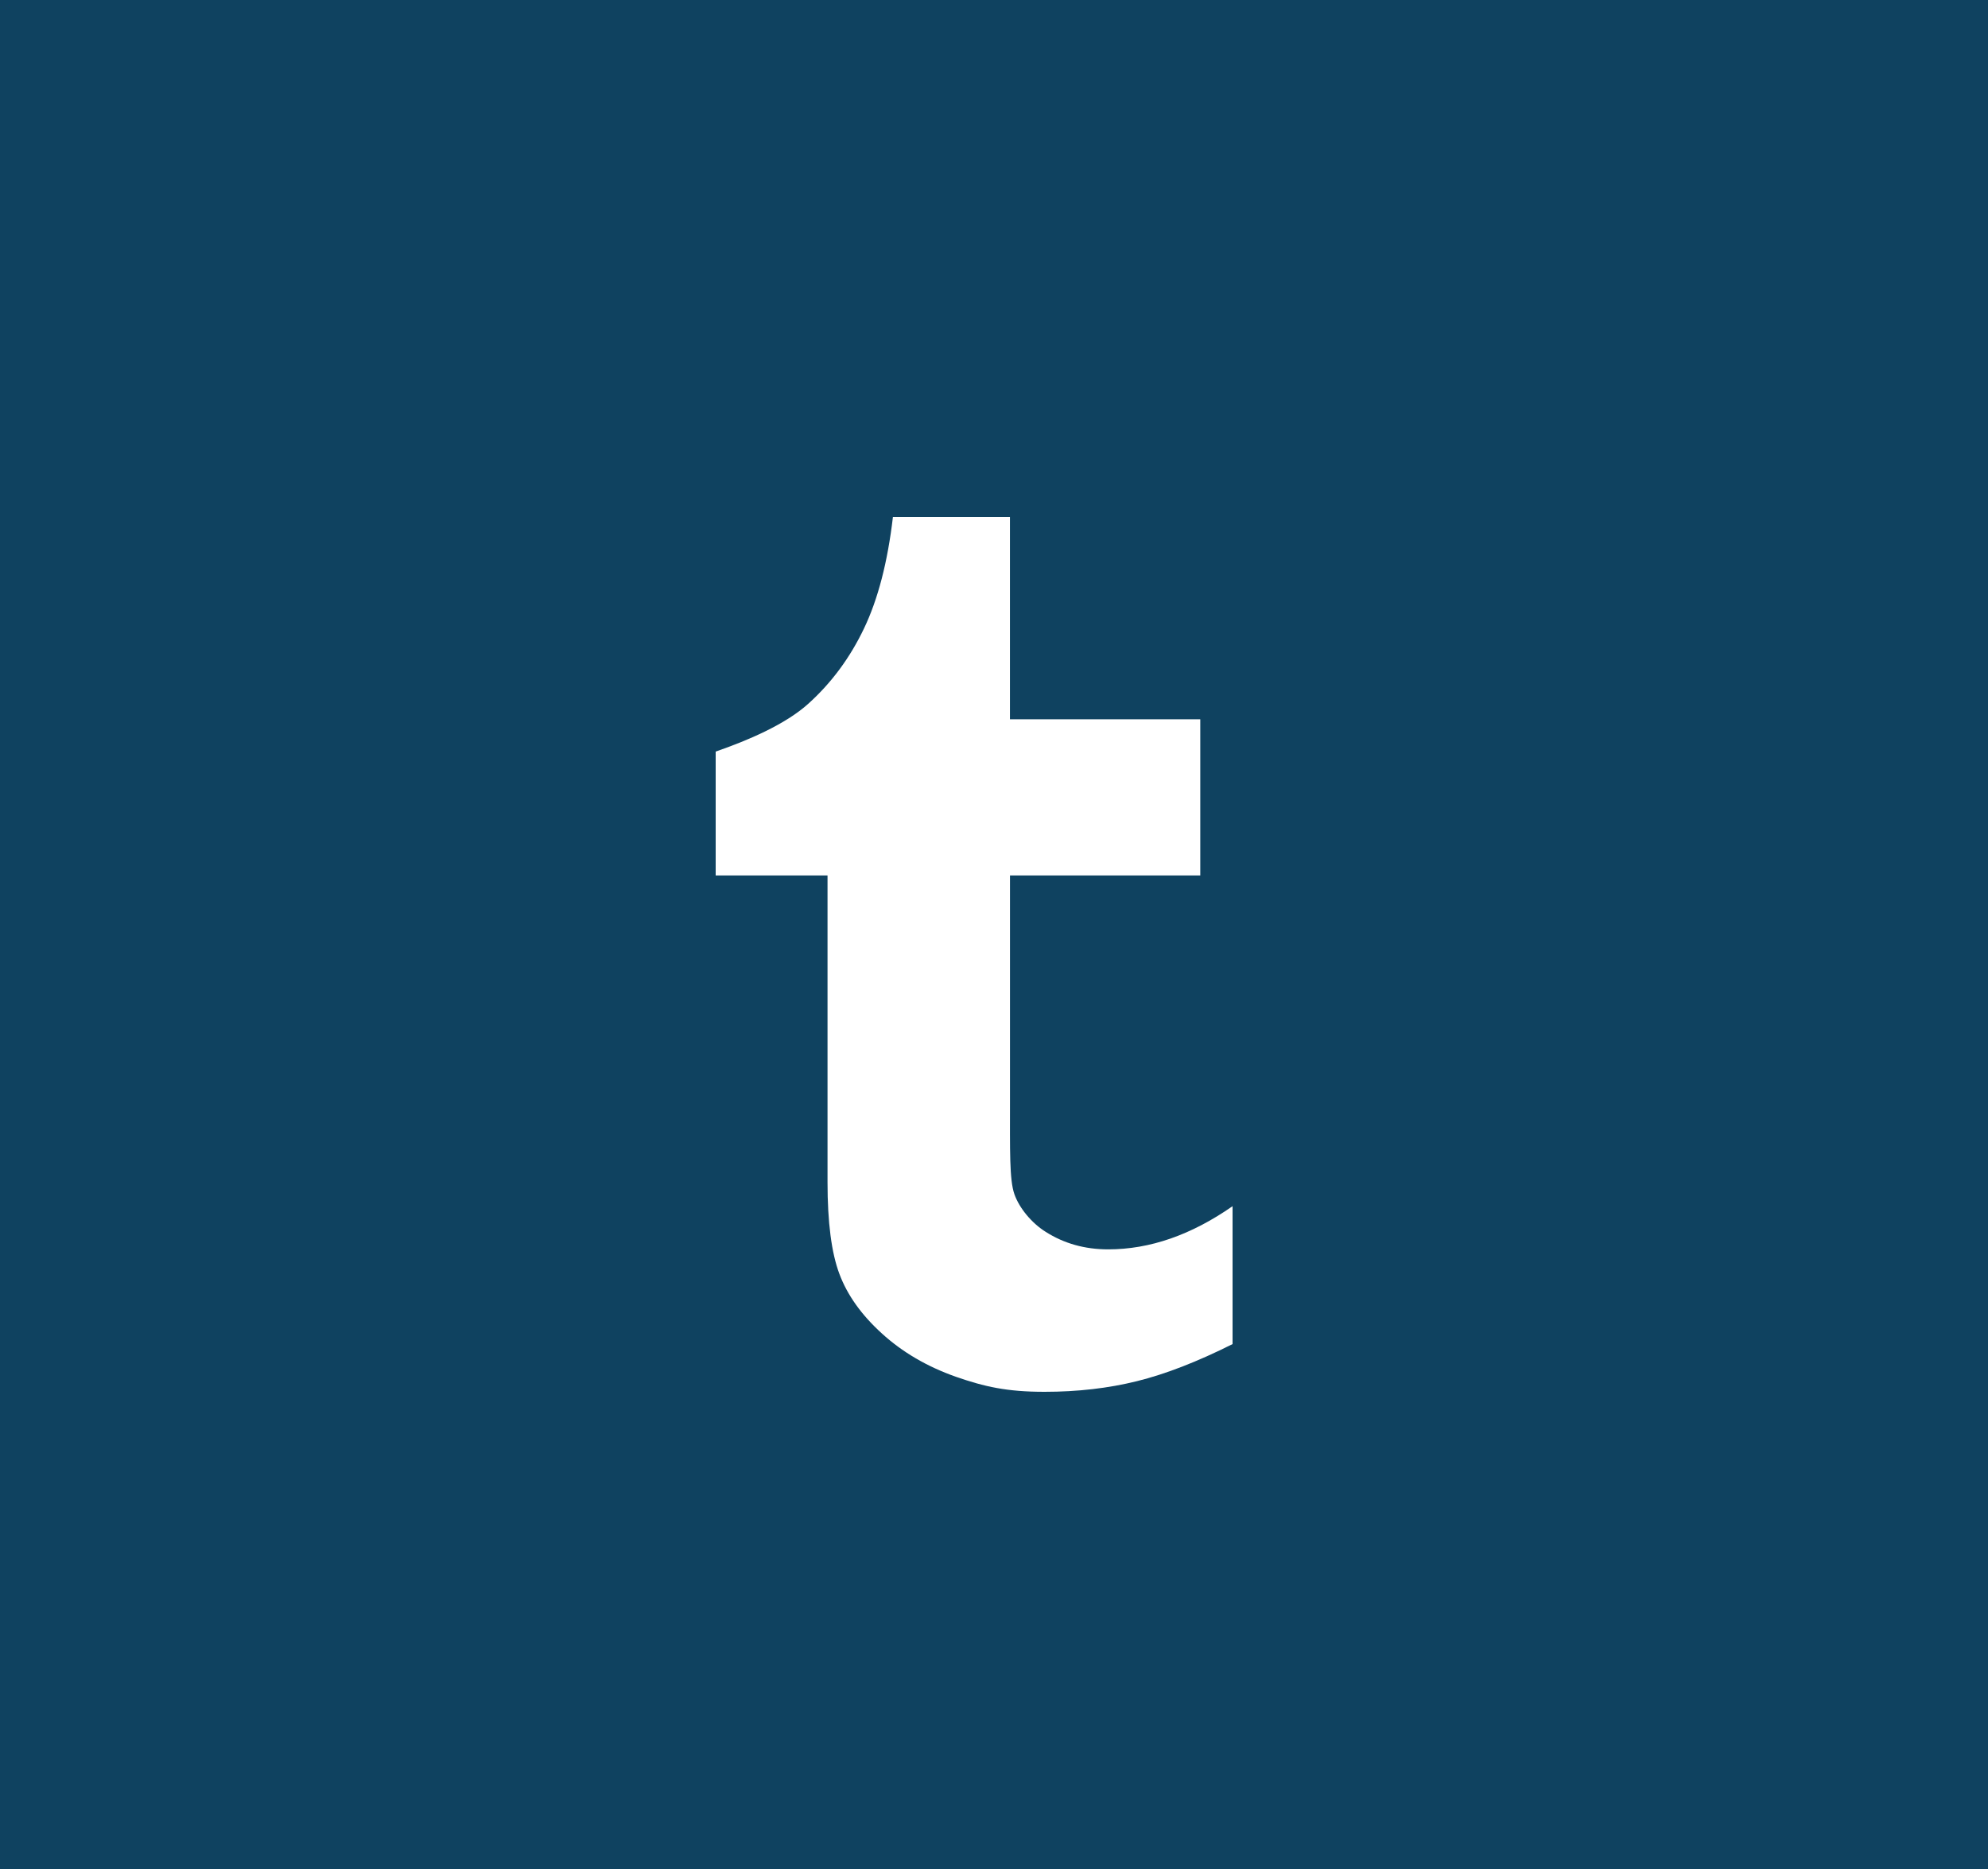 <?xml version="1.0" encoding="UTF-8"?>
<svg width="50px" height="47px" viewBox="0 0 50 47" version="1.1" xmlns="http://www.w3.org/2000/svg" xmlns:xlink="http://www.w3.org/1999/xlink">
    <title>切片</title>
    <g id="happymod分享" stroke="none" stroke-width="1" fill="none" fill-rule="evenodd">
        <rect id="矩形" fill="#0F4260" x="0" y="0" width="50" height="47"></rect>
        <g id="tumblr" transform="translate(18, 13)" fill="#FFFFFF" fill-rule="nonzero">
            <path d="M3.111,19.034 C3.309,19.564 3.663,20.064 4.18,20.533 C4.692,21 5.311,21.364 6.039,21.621 C6.765,21.873 7.324,22 8.272,22 C9.104,22 9.88,21.91 10.596,21.732 C11.314,21.555 12.117,21.242 13,20.8 L13,17.332 C11.963,18.055 10.92,18.418 9.873,18.418 C9.282,18.418 8.761,18.27 8.301,17.978 C7.956,17.763 7.639,17.389 7.513,17.03 C7.386,16.669 7.402,15.933 7.402,14.657 L7.402,9.015 L12.188,9.015 L12.188,5.088 L7.401,5.088 L7.401,0 L4.458,0 C4.325,1.134 4.082,2.07 3.731,2.803 C3.38,3.538 2.916,4.167 2.335,4.692 C1.756,5.217 0.812,5.619 0,5.9 L0,9.015 L2.813,9.015 L2.813,16.73 C2.813,17.736 2.912,18.504 3.111,19.034 Z" id="路径"></path>
        </g>
    </g>
</svg>